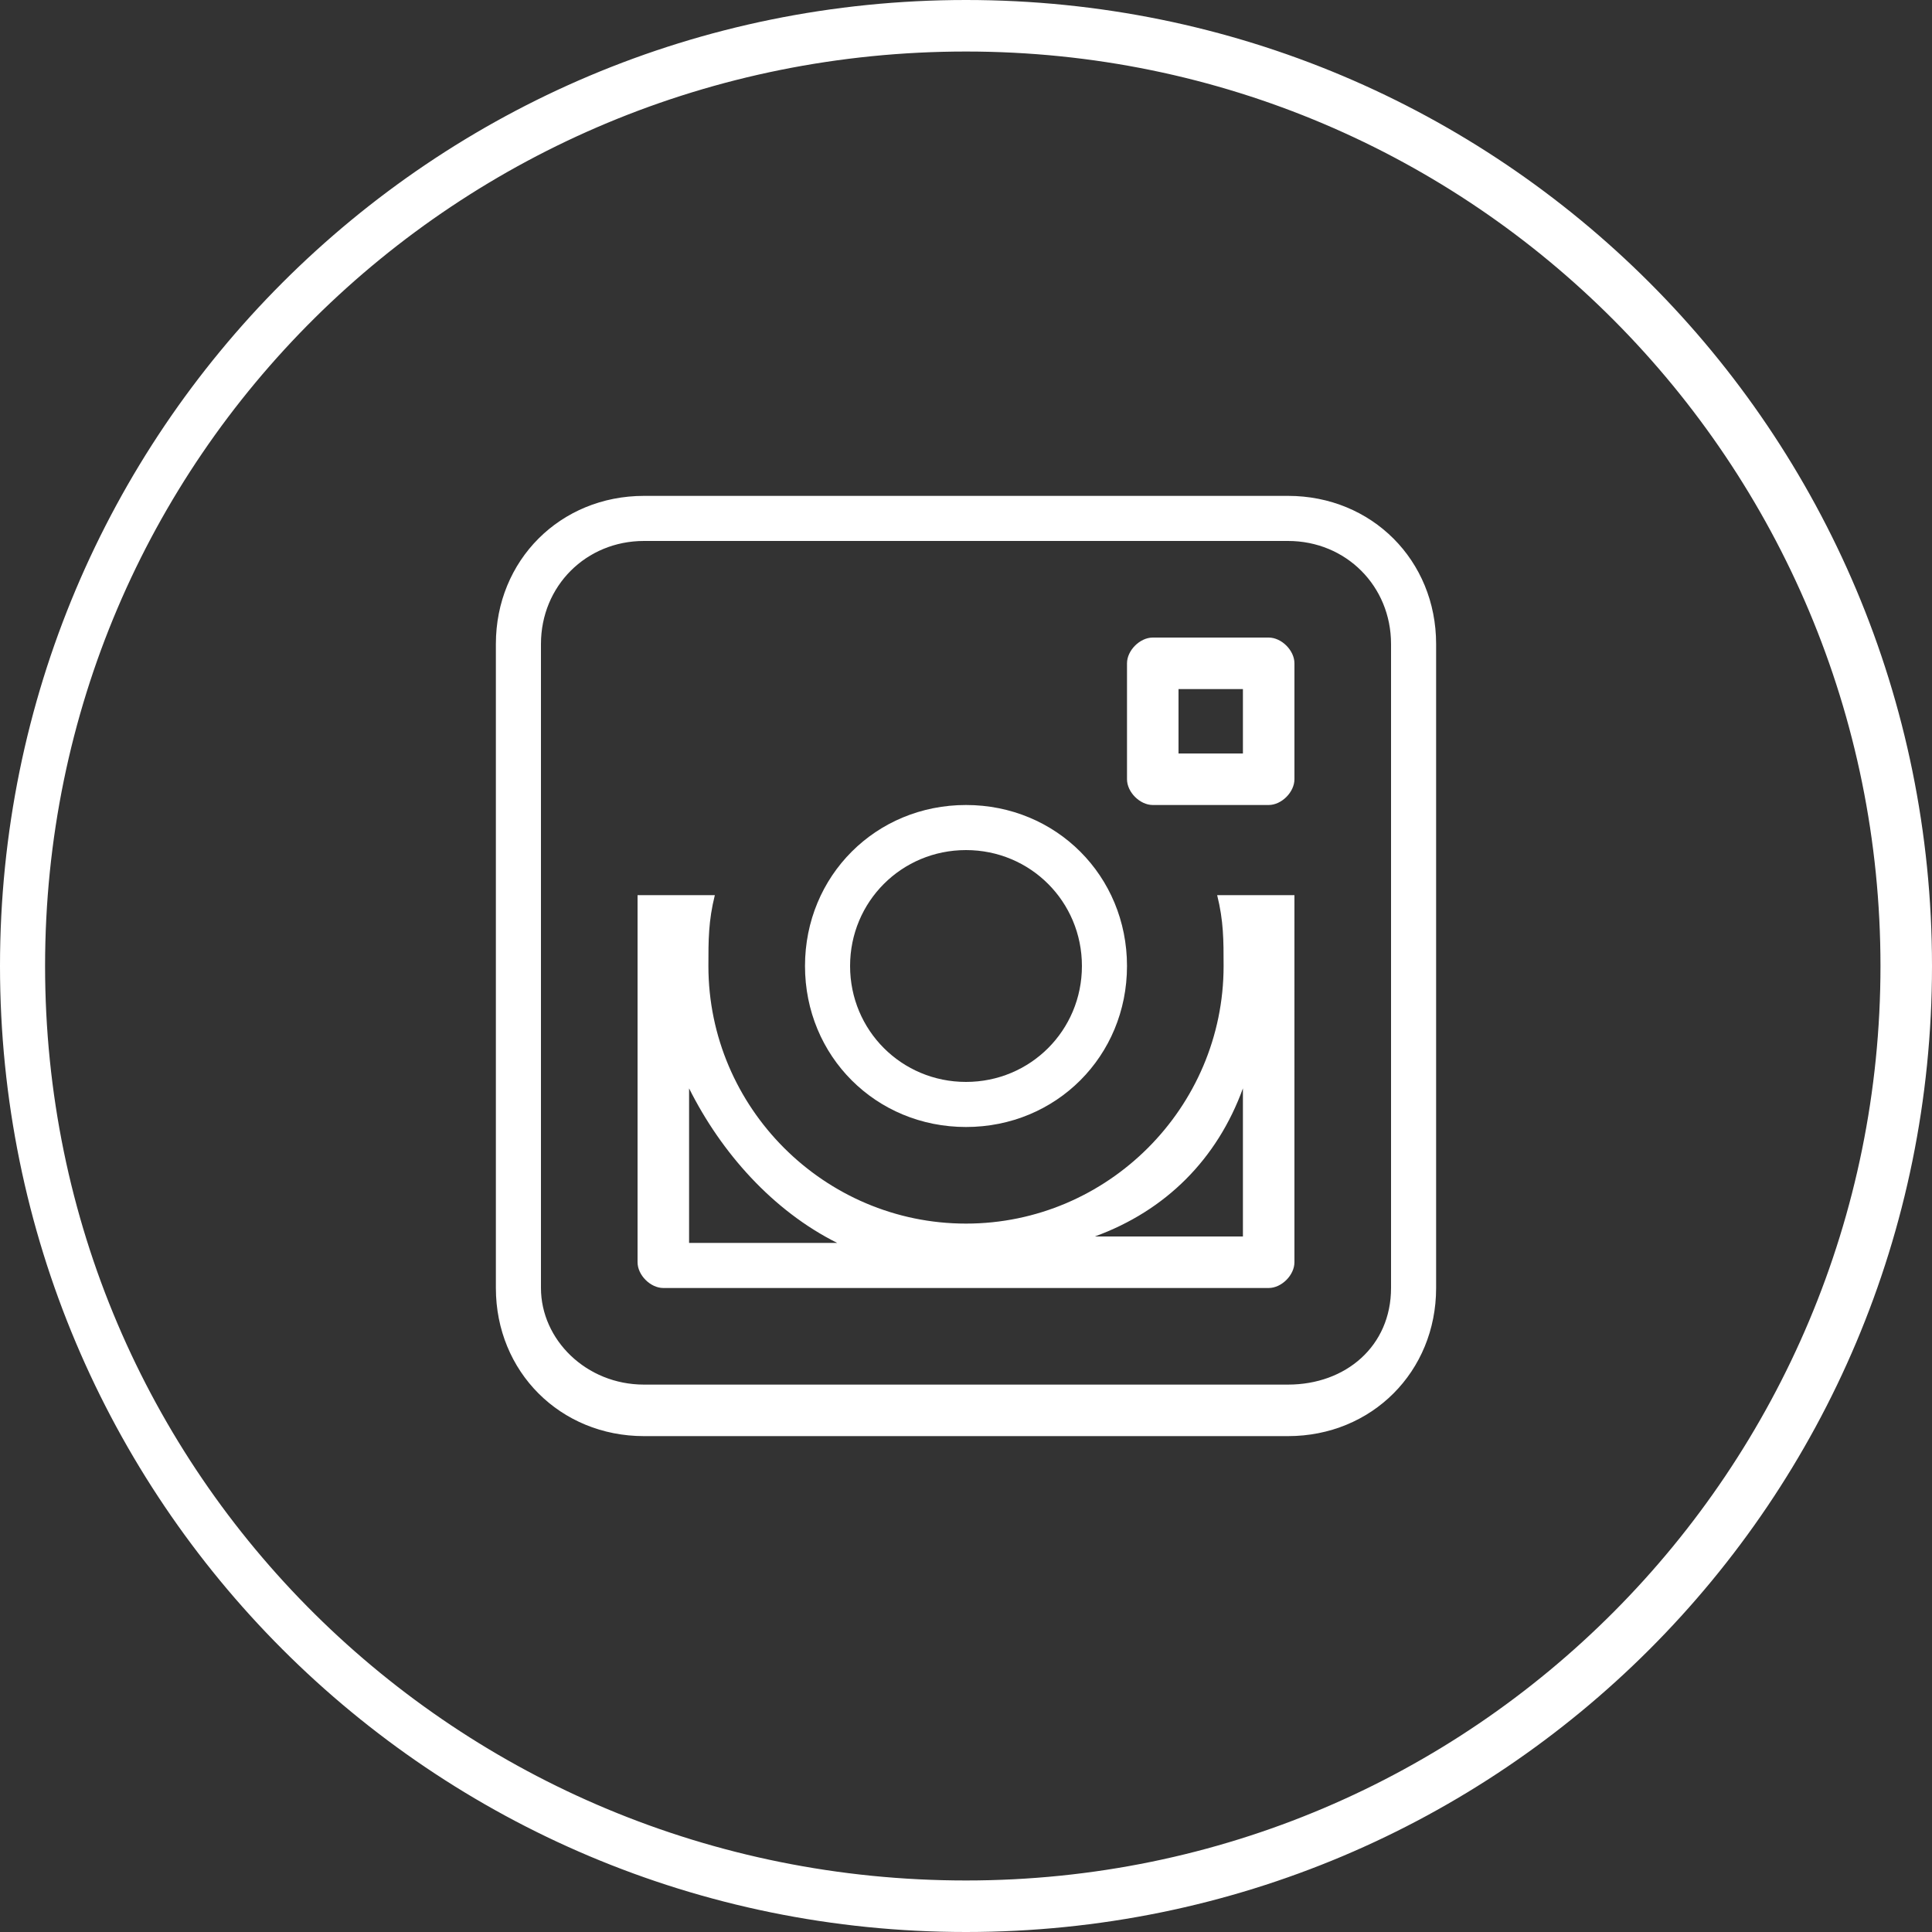 <?xml version="1.0" encoding="utf-8"?>
<!-- Generator: Adobe Illustrator 26.3.1, SVG Export Plug-In . SVG Version: 6.00 Build 0)  -->
<svg version="1.1" id="Layer_1" xmlns="http://www.w3.org/2000/svg" xmlns:xlink="http://www.w3.org/1999/xlink" x="0px" y="0px"
	 viewBox="0 0 30 30" style="enable-background:new 0 0 30 30;" xml:space="preserve">
<rect x="0" y="0" width="30" height="30" fill="#333333" stroke="none"/>
<style type="text/css">
	.st0{fill:#FFFFFF;}
</style>
<g>
	<g>
		<path class="st0" d="M15,13.2c1,0,1.8,0.8,1.8,1.8S16,16.8,15,16.8c-1,0-1.8-0.8-1.8-1.8S14,13.2,15,13.2 M15,12.5
			c-1.4,0-2.5,1.1-2.5,2.5c0,1.4,1.1,2.5,2.5,2.5c1.4,0,2.5-1.1,2.5-2.5C17.5,13.6,16.4,12.5,15,12.5L15,12.5z"/>
	</g>
	<g>
		<path class="st0" d="M19.3,10.7v1h-1v-1H19.3 M19.7,9.9h-1.8c-0.2,0-0.4,0.2-0.4,0.4v1.8c0,0.2,0.2,0.4,0.4,0.4h1.8
			c0.2,0,0.4-0.2,0.4-0.4v-1.8C20.1,10.1,19.9,9.9,19.7,9.9L19.7,9.9z"/>
	</g>
	<g>
		<path class="st0" d="M10.7,16.9c0.5,1,1.3,1.9,2.3,2.4h-2.3V16.9 M19.3,16.9v2.3h-2.3C18.1,18.8,18.9,18,19.3,16.9 M20.1,13.9
			h-1.2C19,14.3,19,14.6,19,15c0,2.2-1.8,4-4,4c-2.2,0-4-1.8-4-4c0-0.4,0-0.7,0.1-1.1H9.9v5.7c0,0.2,0.2,0.4,0.4,0.4h9.4
			c0.2,0,0.4-0.2,0.4-0.4V13.9L20.1,13.9z M11.2,13.9L11.2,13.9L11.2,13.9z"/>
	</g>
	<g>
		<path class="st0" d="M15,0.8c7.9,0,14.2,6.4,14.2,14.2S22.9,29.2,15,29.2C7.1,29.2,0.7,22.9,0.7,15S7.1,0.8,15,0.8 M10,22.3h10
			c1.3,0,2.3-1,2.3-2.3V10c0-1.3-1-2.3-2.3-2.3H10c-1.3,0-2.3,1-2.3,2.3v10C7.7,21.3,8.7,22.3,10,22.3 M15,0C6.7,0,0,6.7,0,15
			c0,8.3,6.7,15,15,15c8.3,0,15-6.7,15-15C30,6.7,23.3,0,15,0L15,0z M10,21.5c-0.9,0-1.6-0.7-1.6-1.5V10c0-0.9,0.7-1.6,1.6-1.6h10
			c0.9,0,1.6,0.7,1.6,1.6v10c0,0.9-0.7,1.5-1.6,1.5H10L10,21.5z"/>
	</g>
</g>
</svg>
